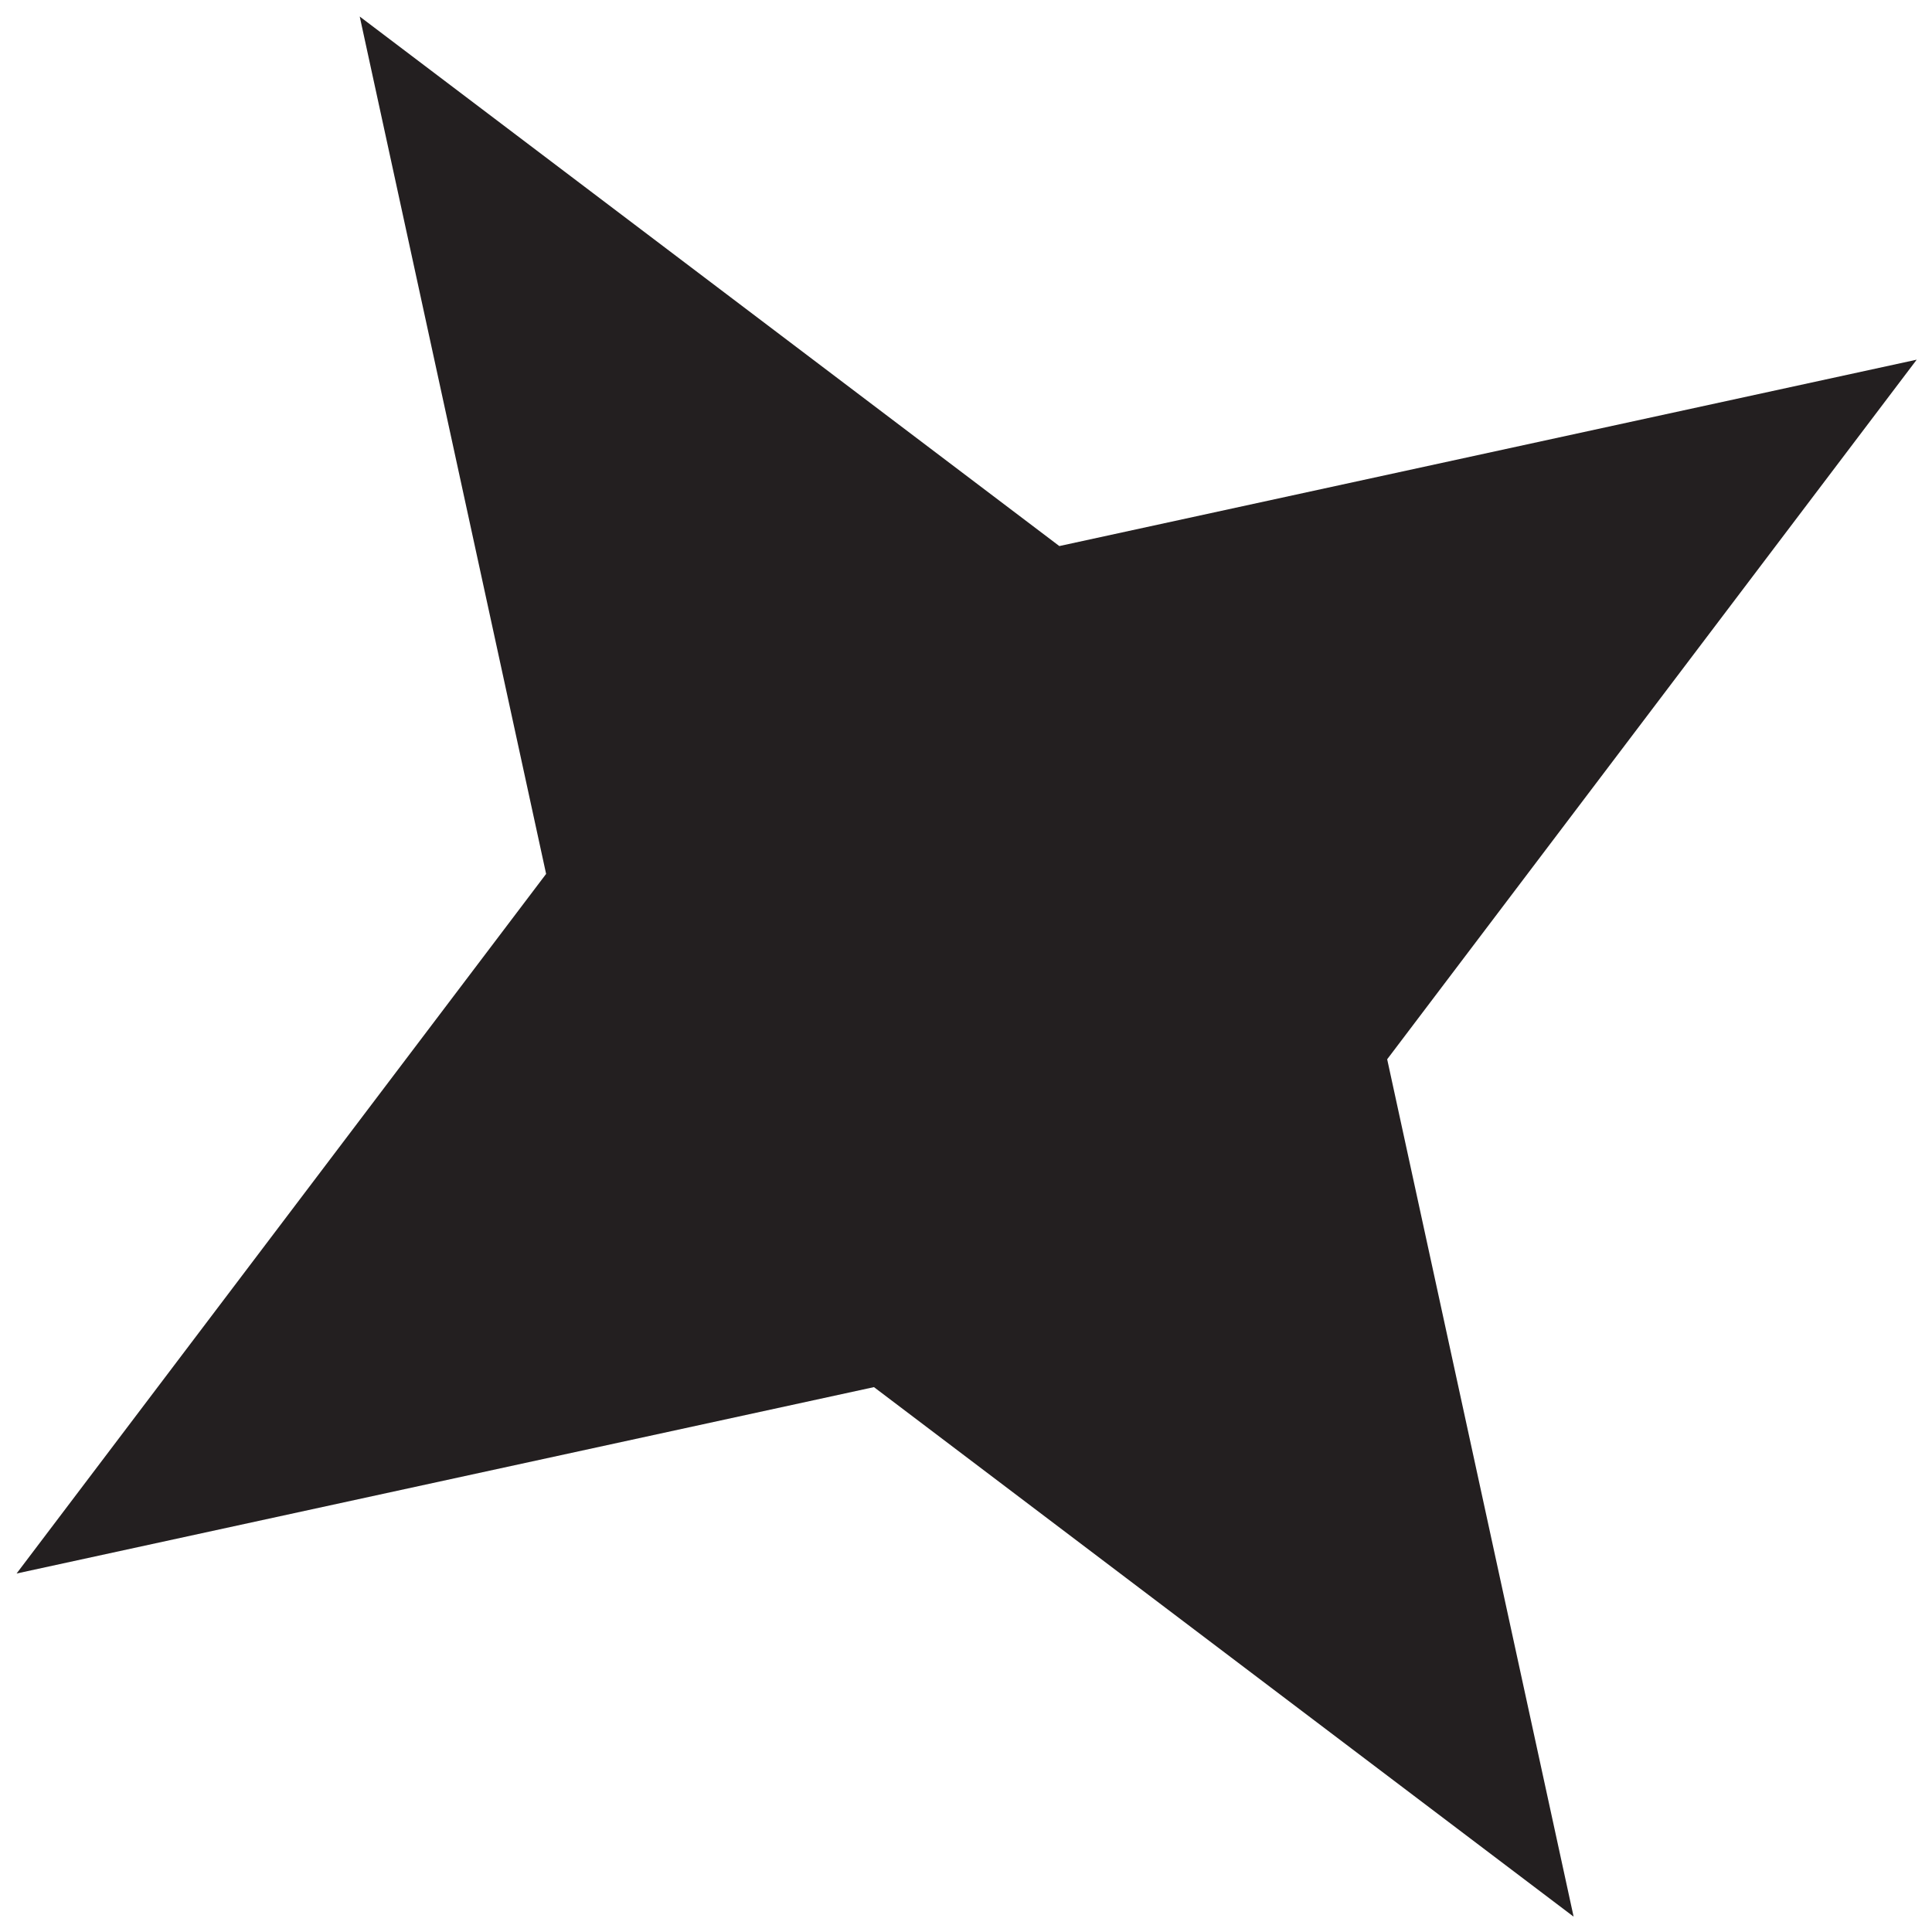 <?xml version="1.0" encoding="UTF-8"?> <svg xmlns="http://www.w3.org/2000/svg" width="36" height="36" viewBox="0 0 36 36" fill="none"> <path d="M6.703 0.308L19.739 10.175L35.715 6.702L25.848 19.738L29.322 35.714L16.285 25.847L0.309 29.32L10.176 16.284L6.703 0.308Z" fill="#231F20"></path> </svg> 
